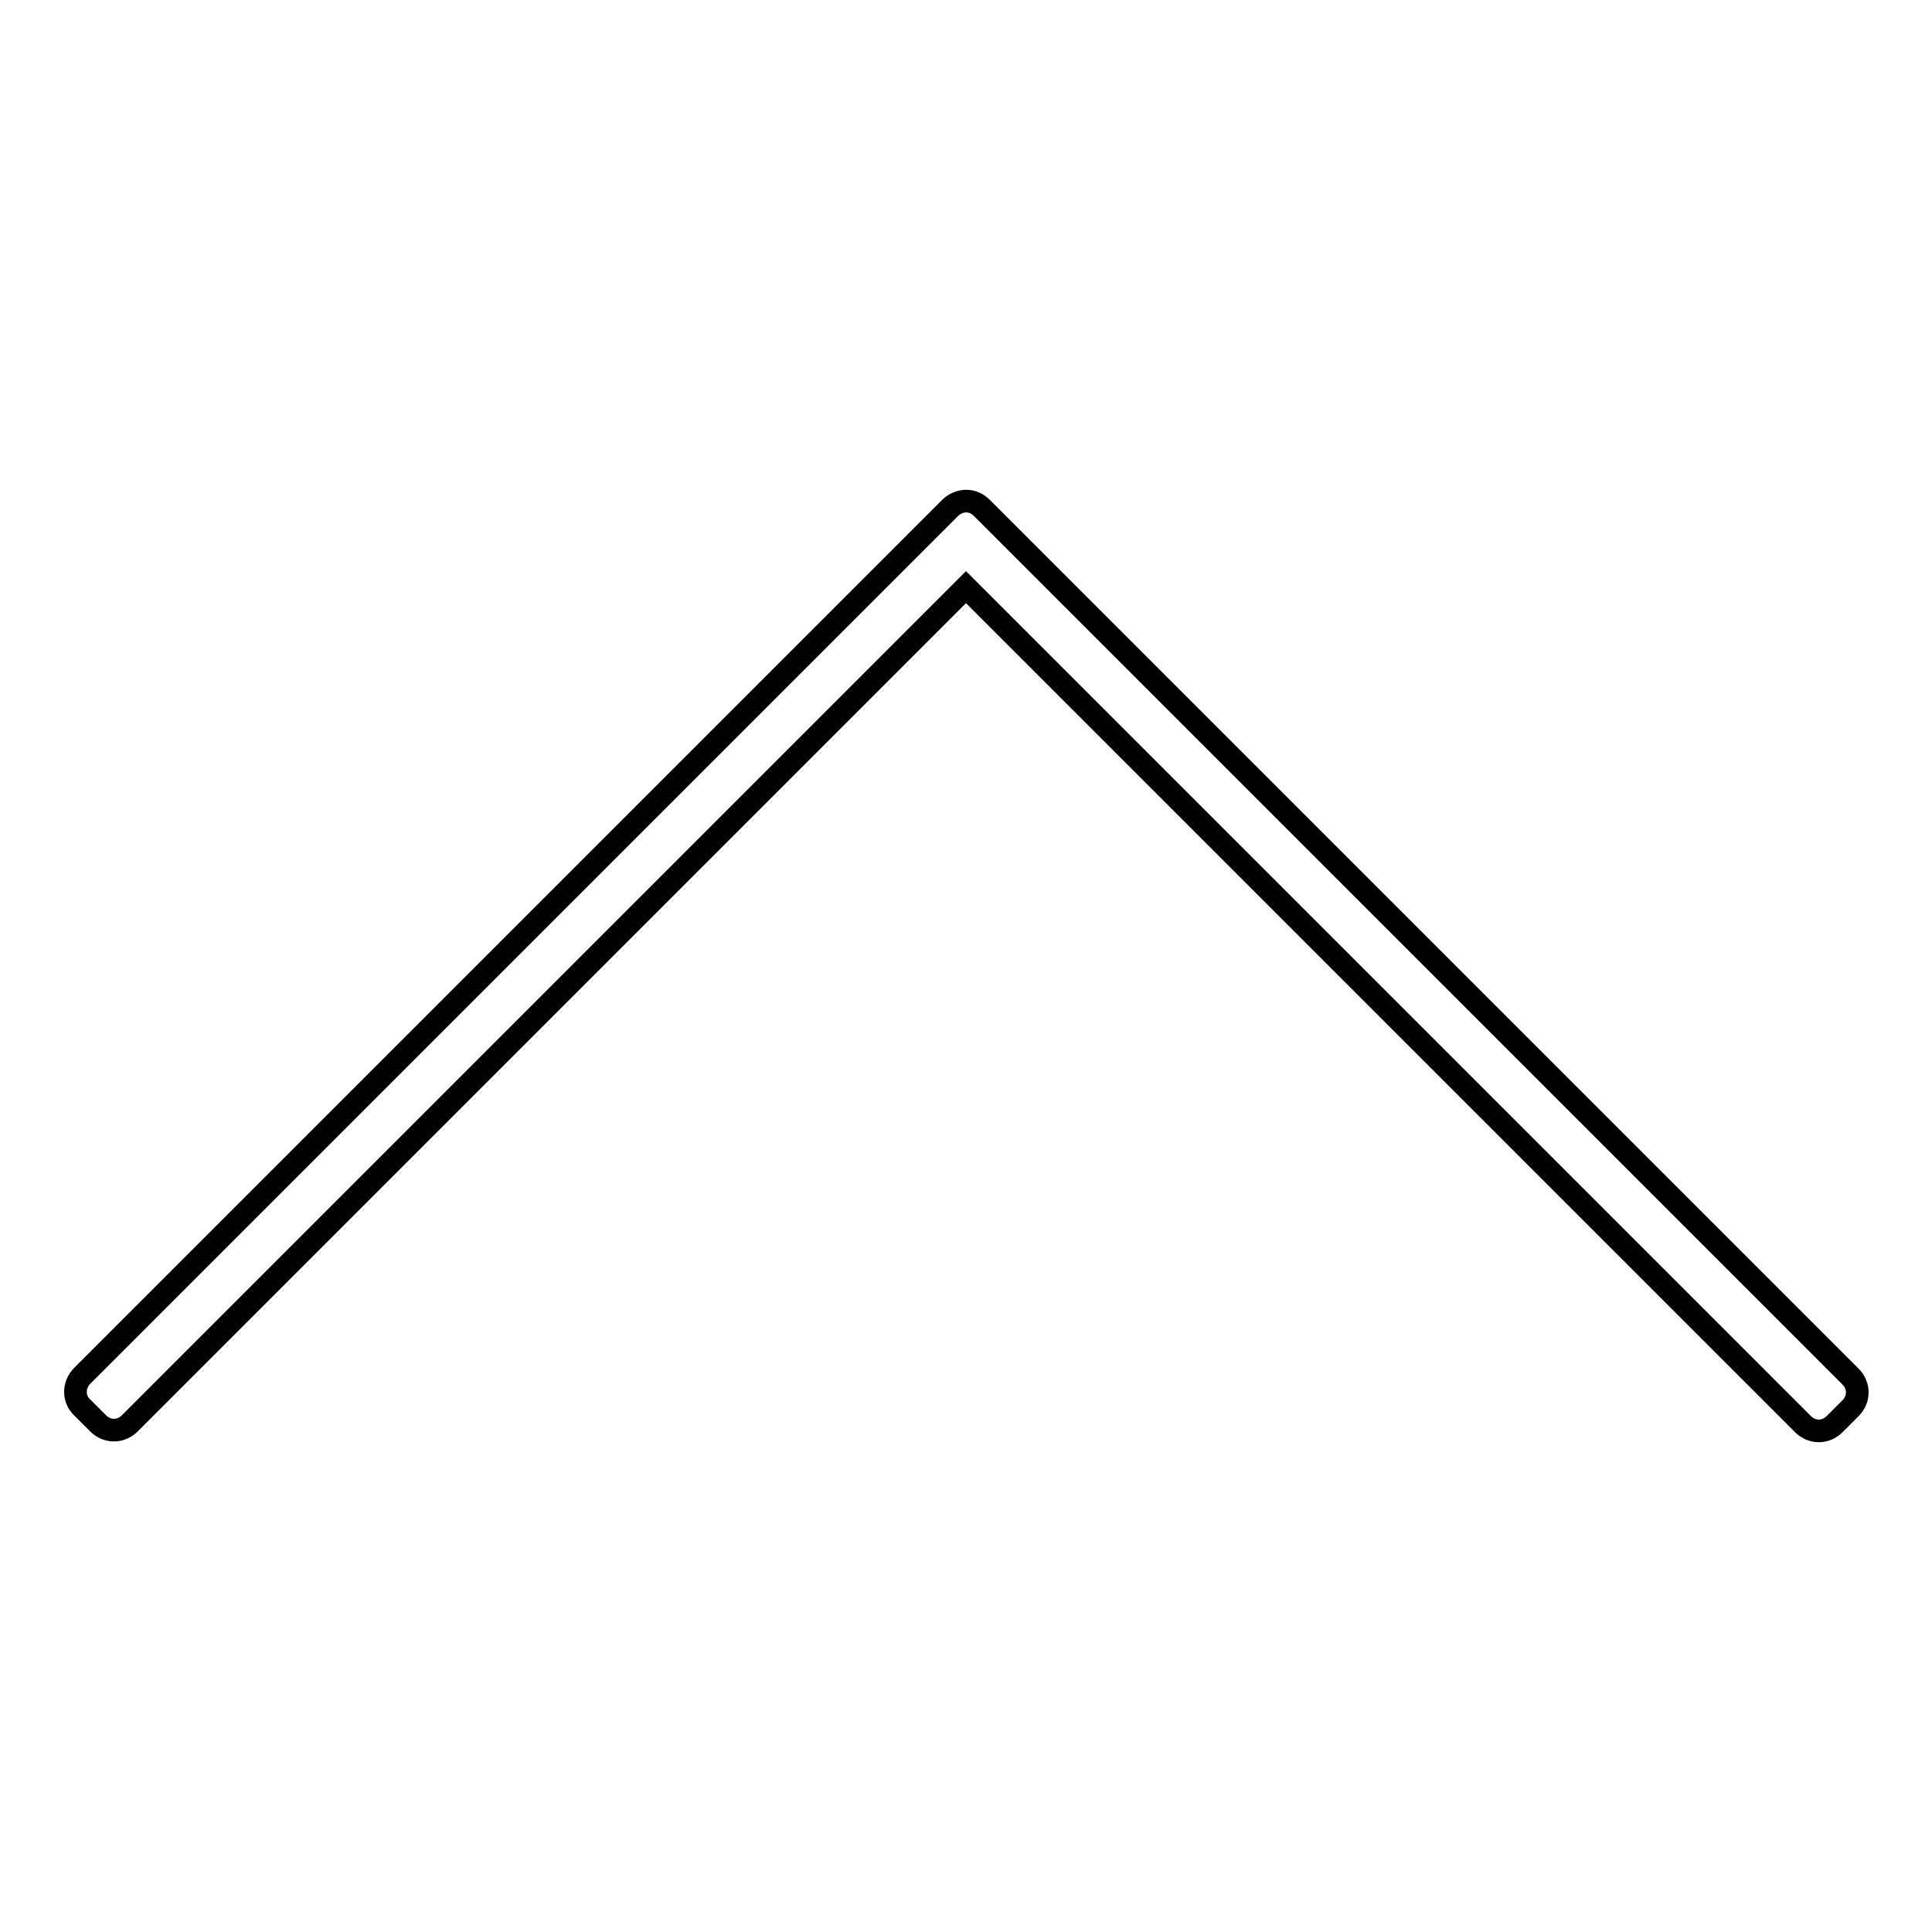 <?xml version="1.0" encoding="utf-8"?>
<!-- Svg Vector Icons : http://www.onlinewebfonts.com/icon -->
<!DOCTYPE svg PUBLIC "-//W3C//DTD SVG 1.1//EN" "http://www.w3.org/Graphics/SVG/1.1/DTD/svg11.dtd">
<svg version="1.1" xmlns="http://www.w3.org/2000/svg" xmlns:xlink="http://www.w3.org/1999/xlink" x="0px" y="0px" viewBox="0 0 256 256" enable-background="new 0 0 256 256" xml:space="preserve">
<g><g><path stroke-width="3" fill-opacity="0" stroke="#000000"  d="M10.9,186.5l2.1,2.1c1.2,1.2,3,1.2,4.2,0L128,77.8l110.9,110.9c1.2,1.2,3,1.2,4.2,0l2.1-2.1c1.2-1.2,1.2-3,0-4.2L130.1,67.3c-0.6-0.6-1.3-0.9-2.1-0.9c-0.7,0-1.5,0.3-2.1,0.9l-115,115C9.7,183.5,9.7,185.4,10.9,186.5z"/></g></g>
</svg>